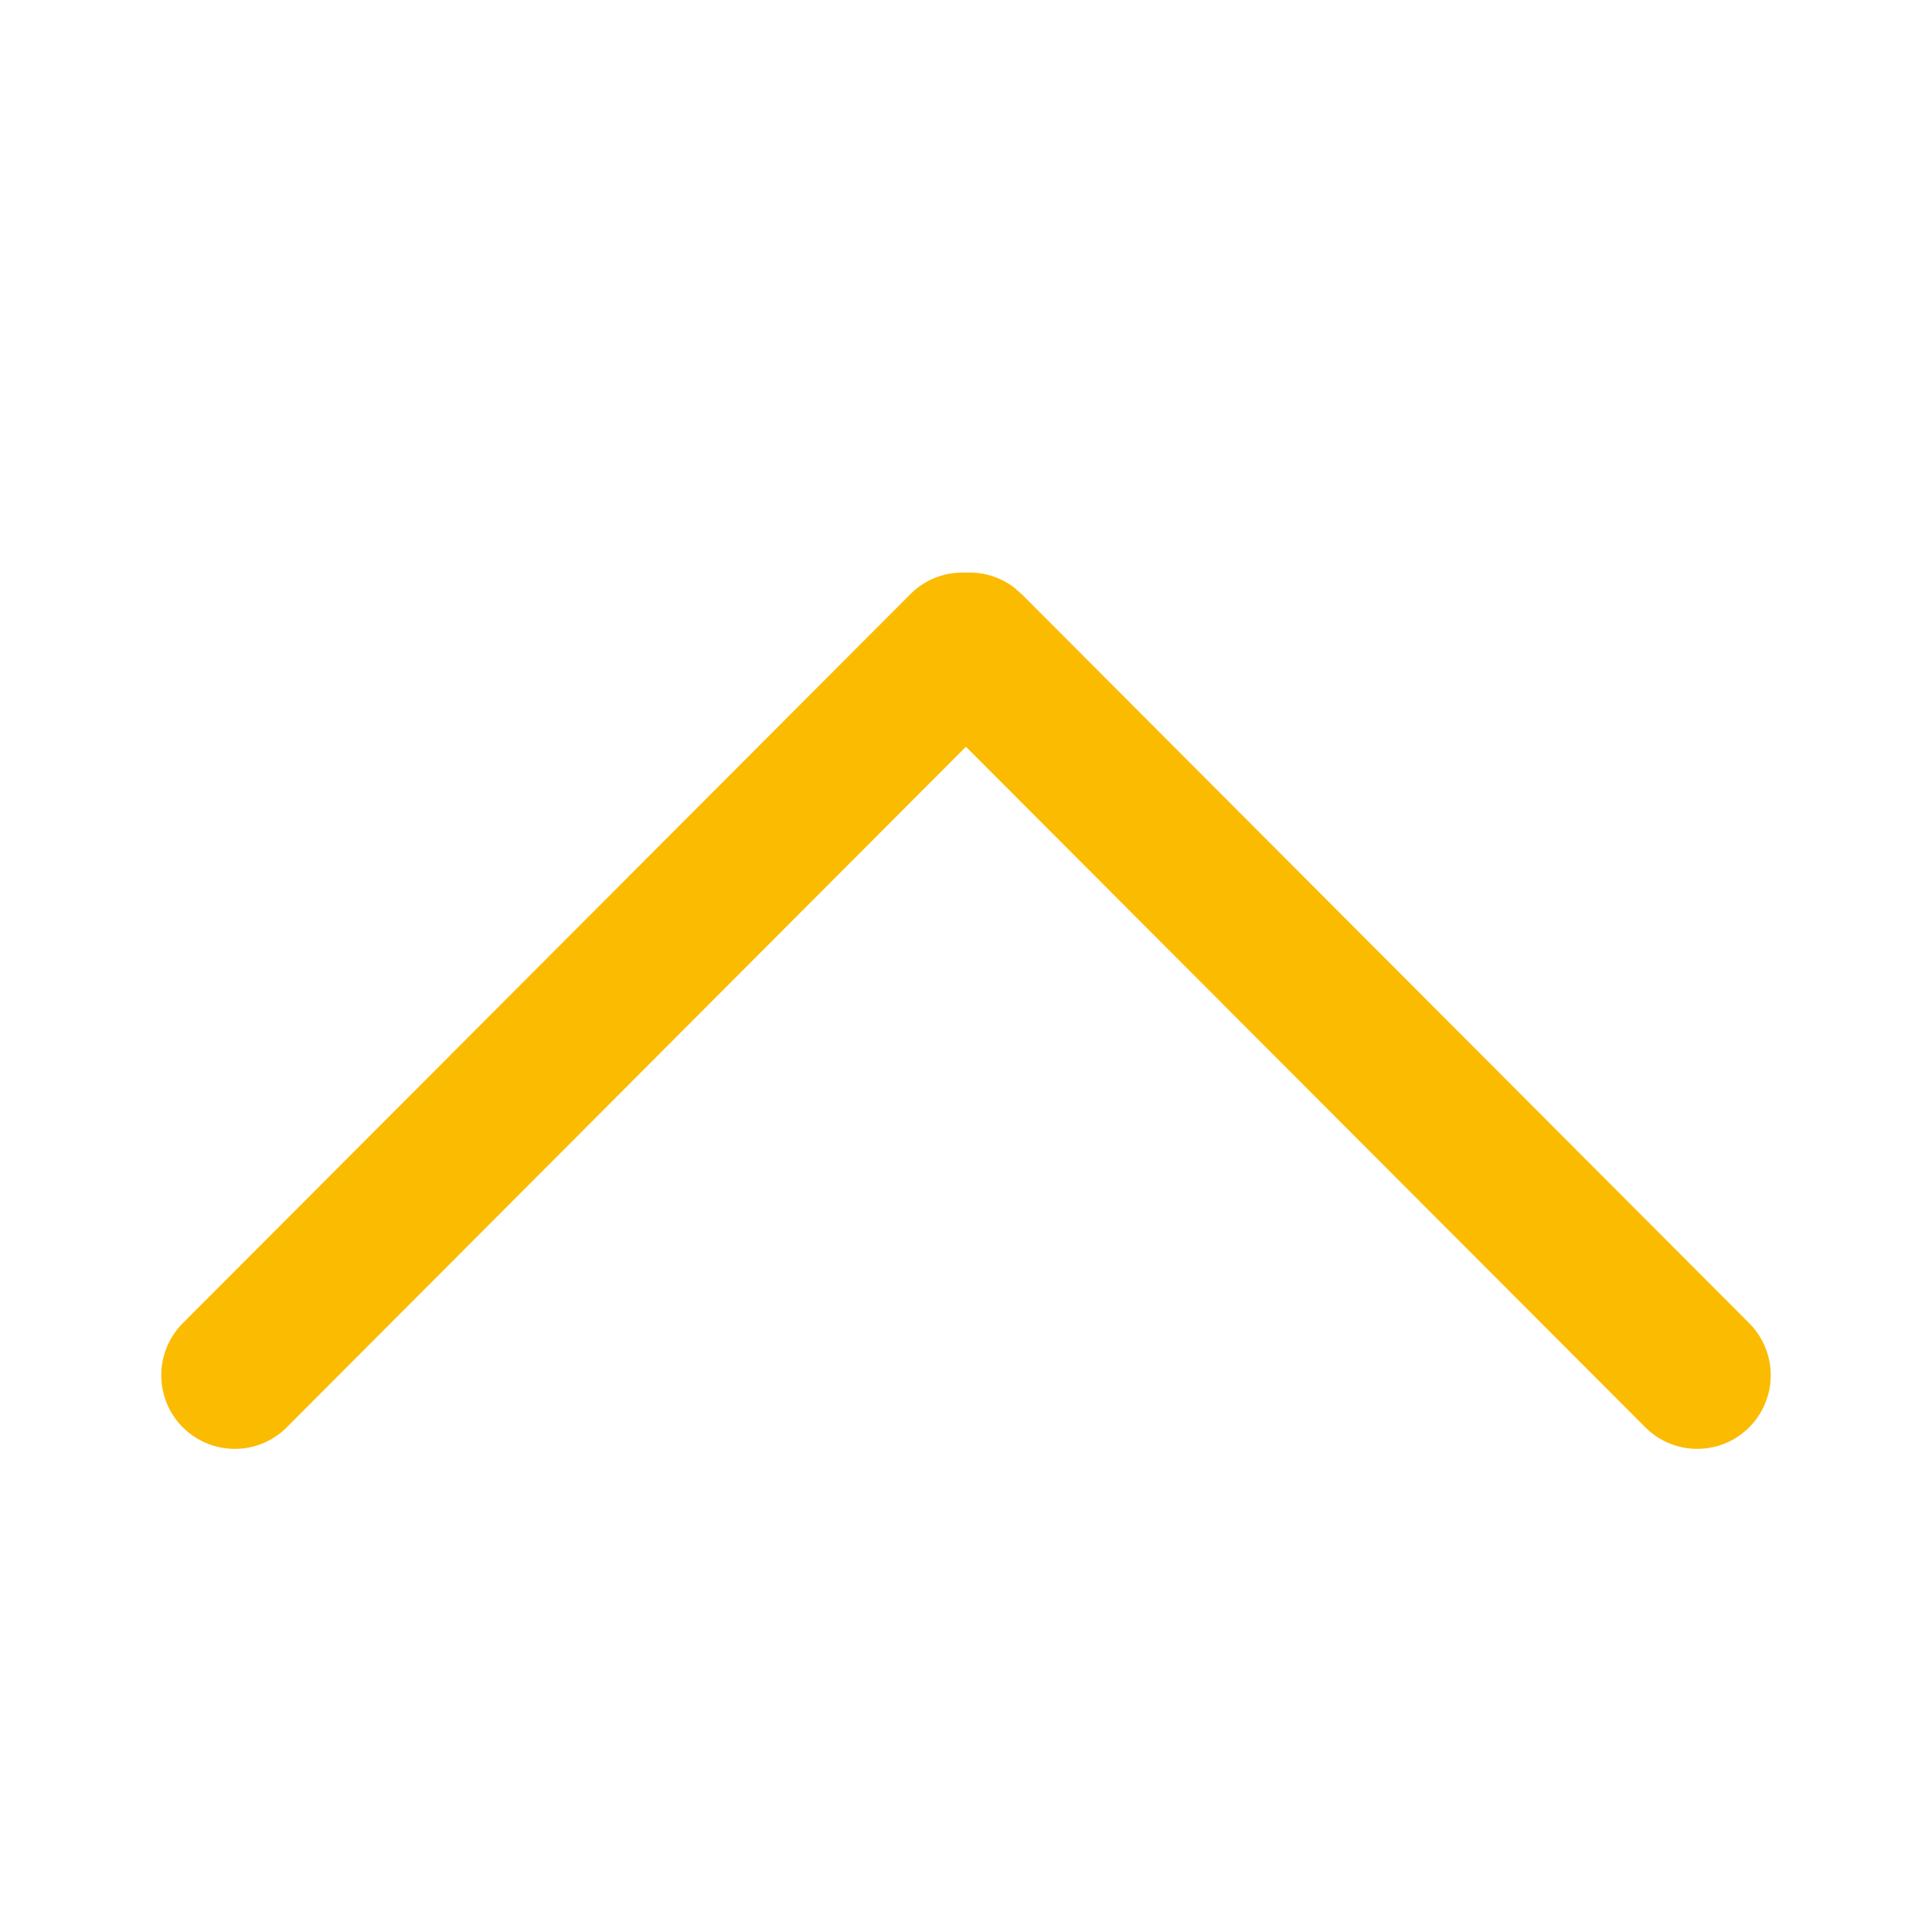 <svg xmlns="http://www.w3.org/2000/svg" width="24" height="24" viewBox="0 0 24 24">
    <path fill="#FBBB00" fill-rule="evenodd" d="M2.272 17.732l-.001-.001a.916.916 0 0 1 0-1.294l9.038-9.056a.91.91 0 0 1 .69-.267.91.91 0 0 1 .598.184l.093.082h.001l9.038 9.057a.916.916 0 0 1 0 1.294.912.912 0 0 1-1.29 0l-8.44-8.455-8.437 8.455a.912.912 0 0 1-1.29 0z"/>
</svg>
